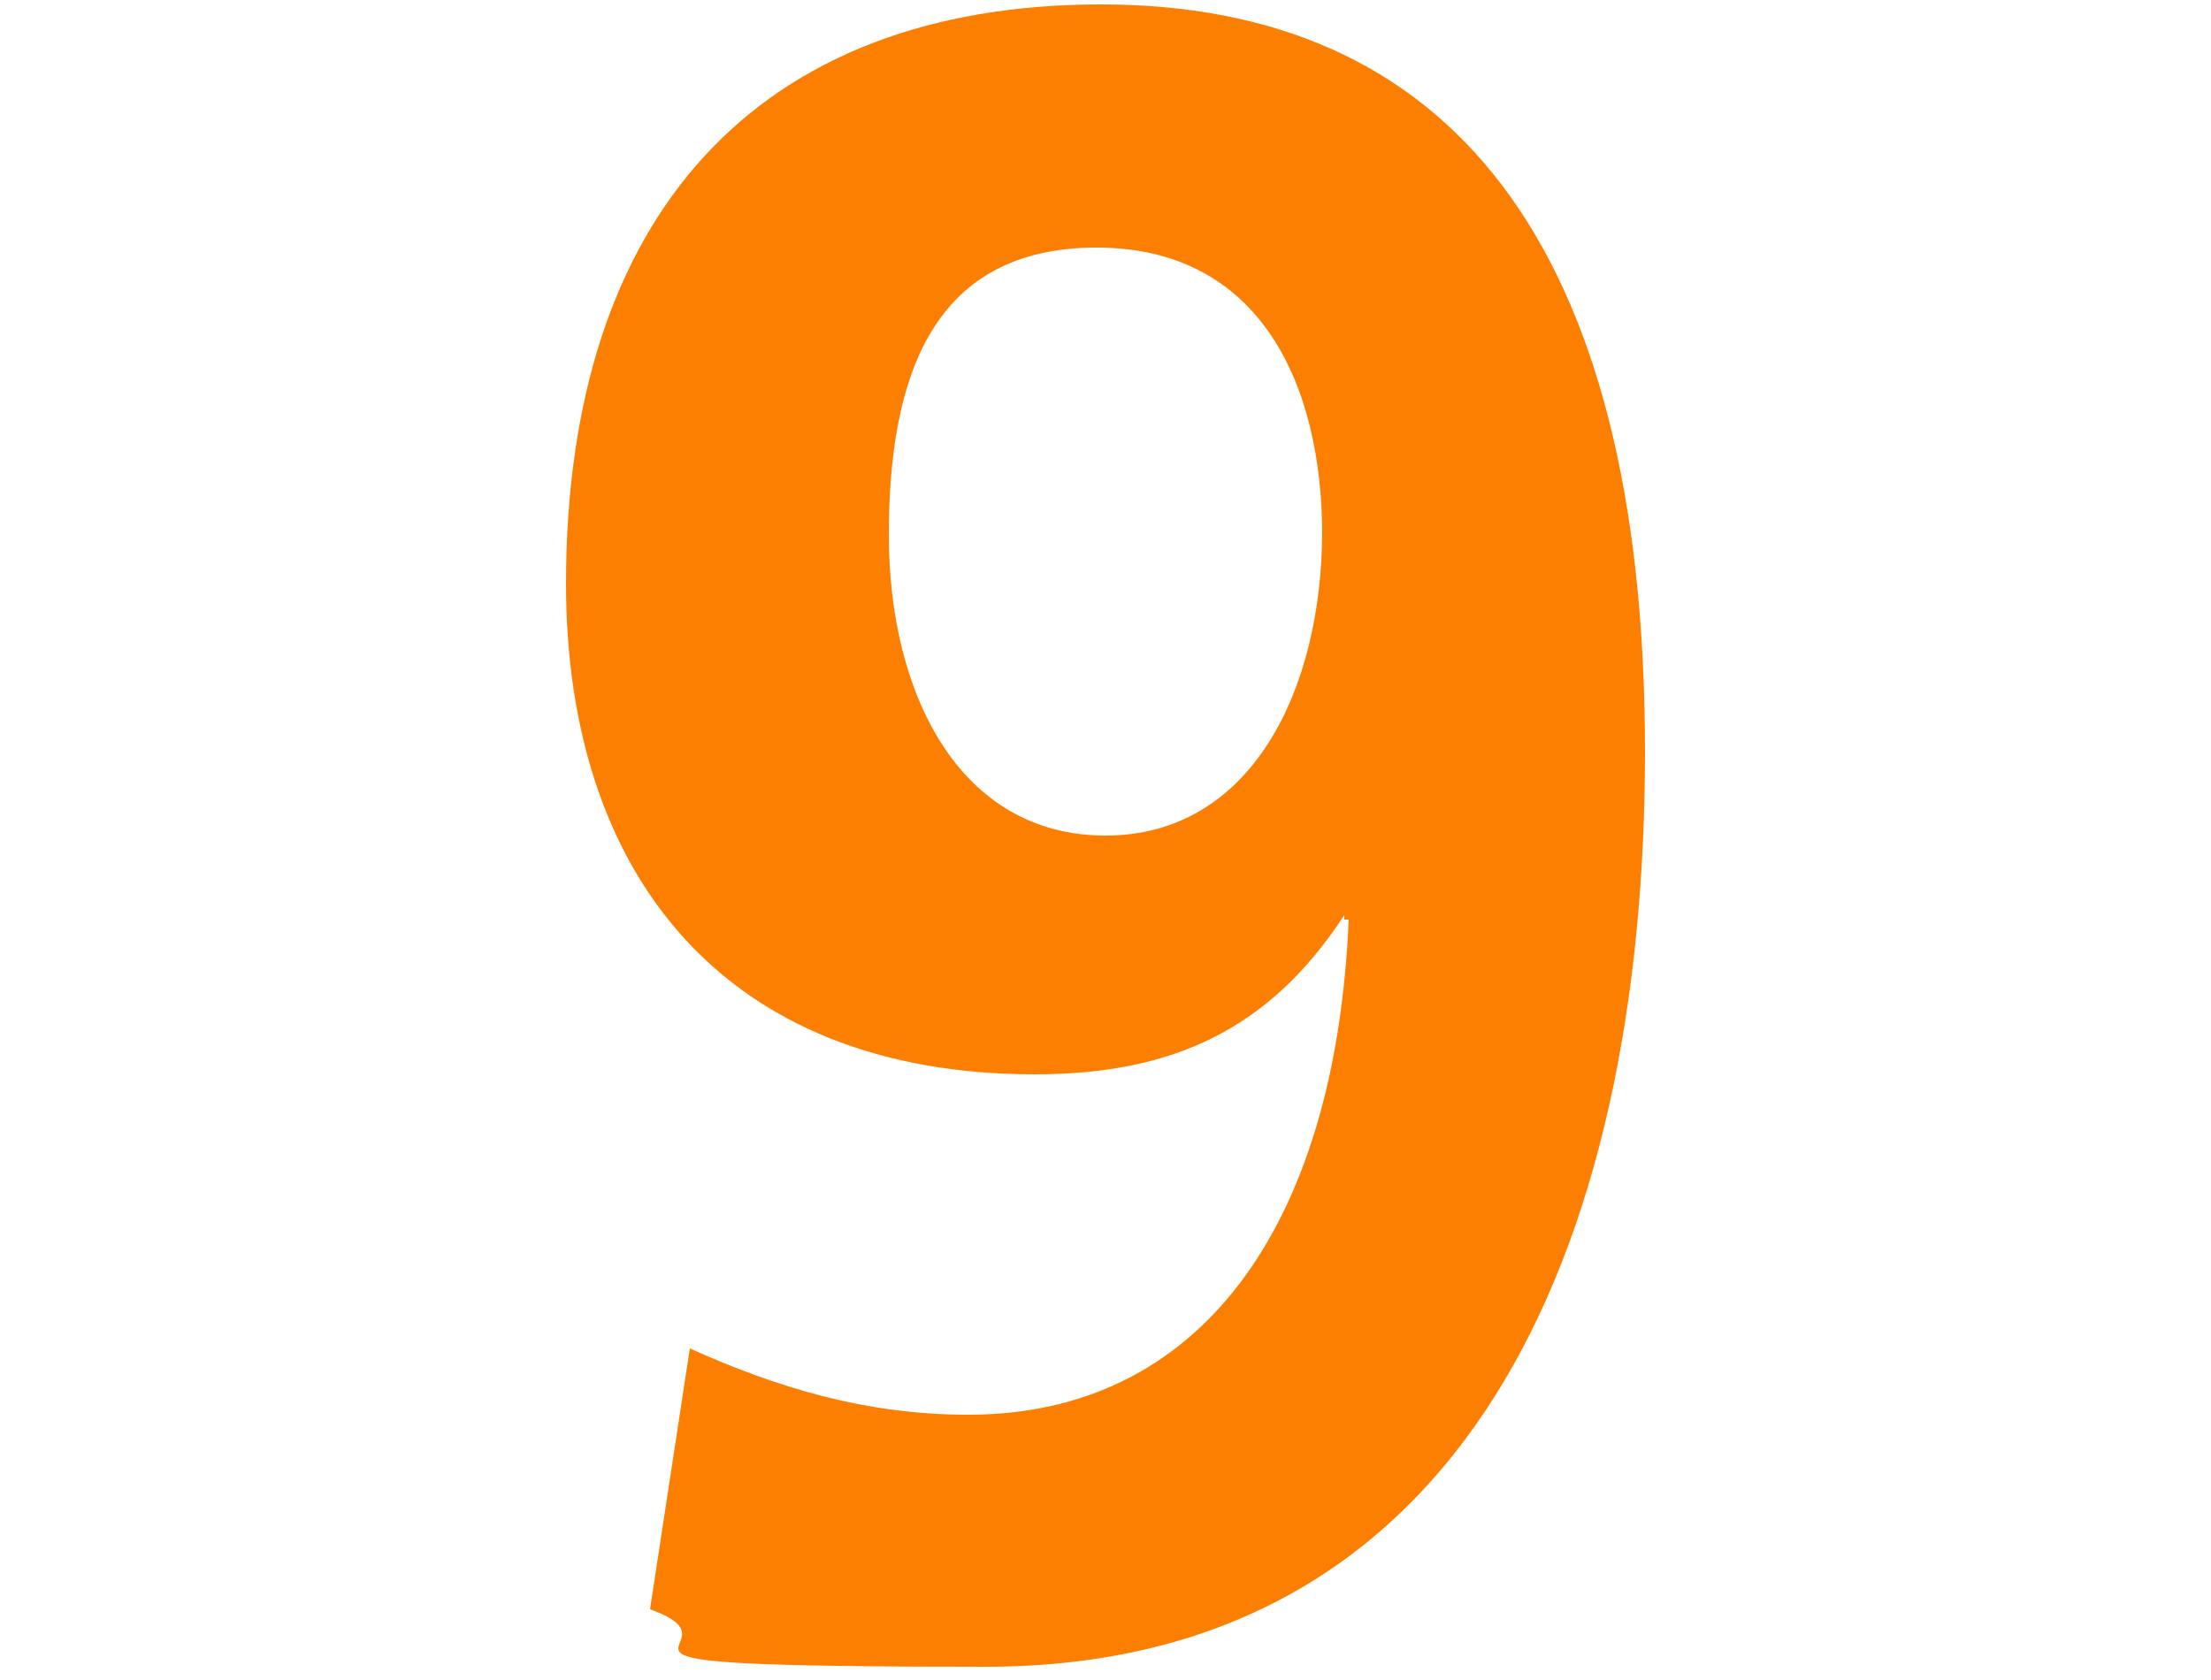 <?xml version="1.0" encoding="UTF-8"?><svg xmlns="http://www.w3.org/2000/svg" width="50" height="38"><path d="M30.4 20.7c-1.7 2.6-3.9 3.6-7 3.6-7 0-10.6-4.5-10.6-11.1C12.8 4.9 17.1.1 24.9.1S37.2 5.4 37.2 17c0 11.3-4.1 20.7-14.9 20.7s-5.1-.4-7.6-1.3l.9-5.9c2 .9 4 1.5 6.3 1.5 5.2 0 8.3-4.2 8.6-11.2h-.1Zm-.5-8.6c0-3.4-1.4-6.5-5.1-6.5s-4.7 2.9-4.7 6.5 1.6 6.8 4.9 6.8 4.9-3.3 4.9-6.9Z" style="fill:#fd7f01;stroke-width:0"/></svg>